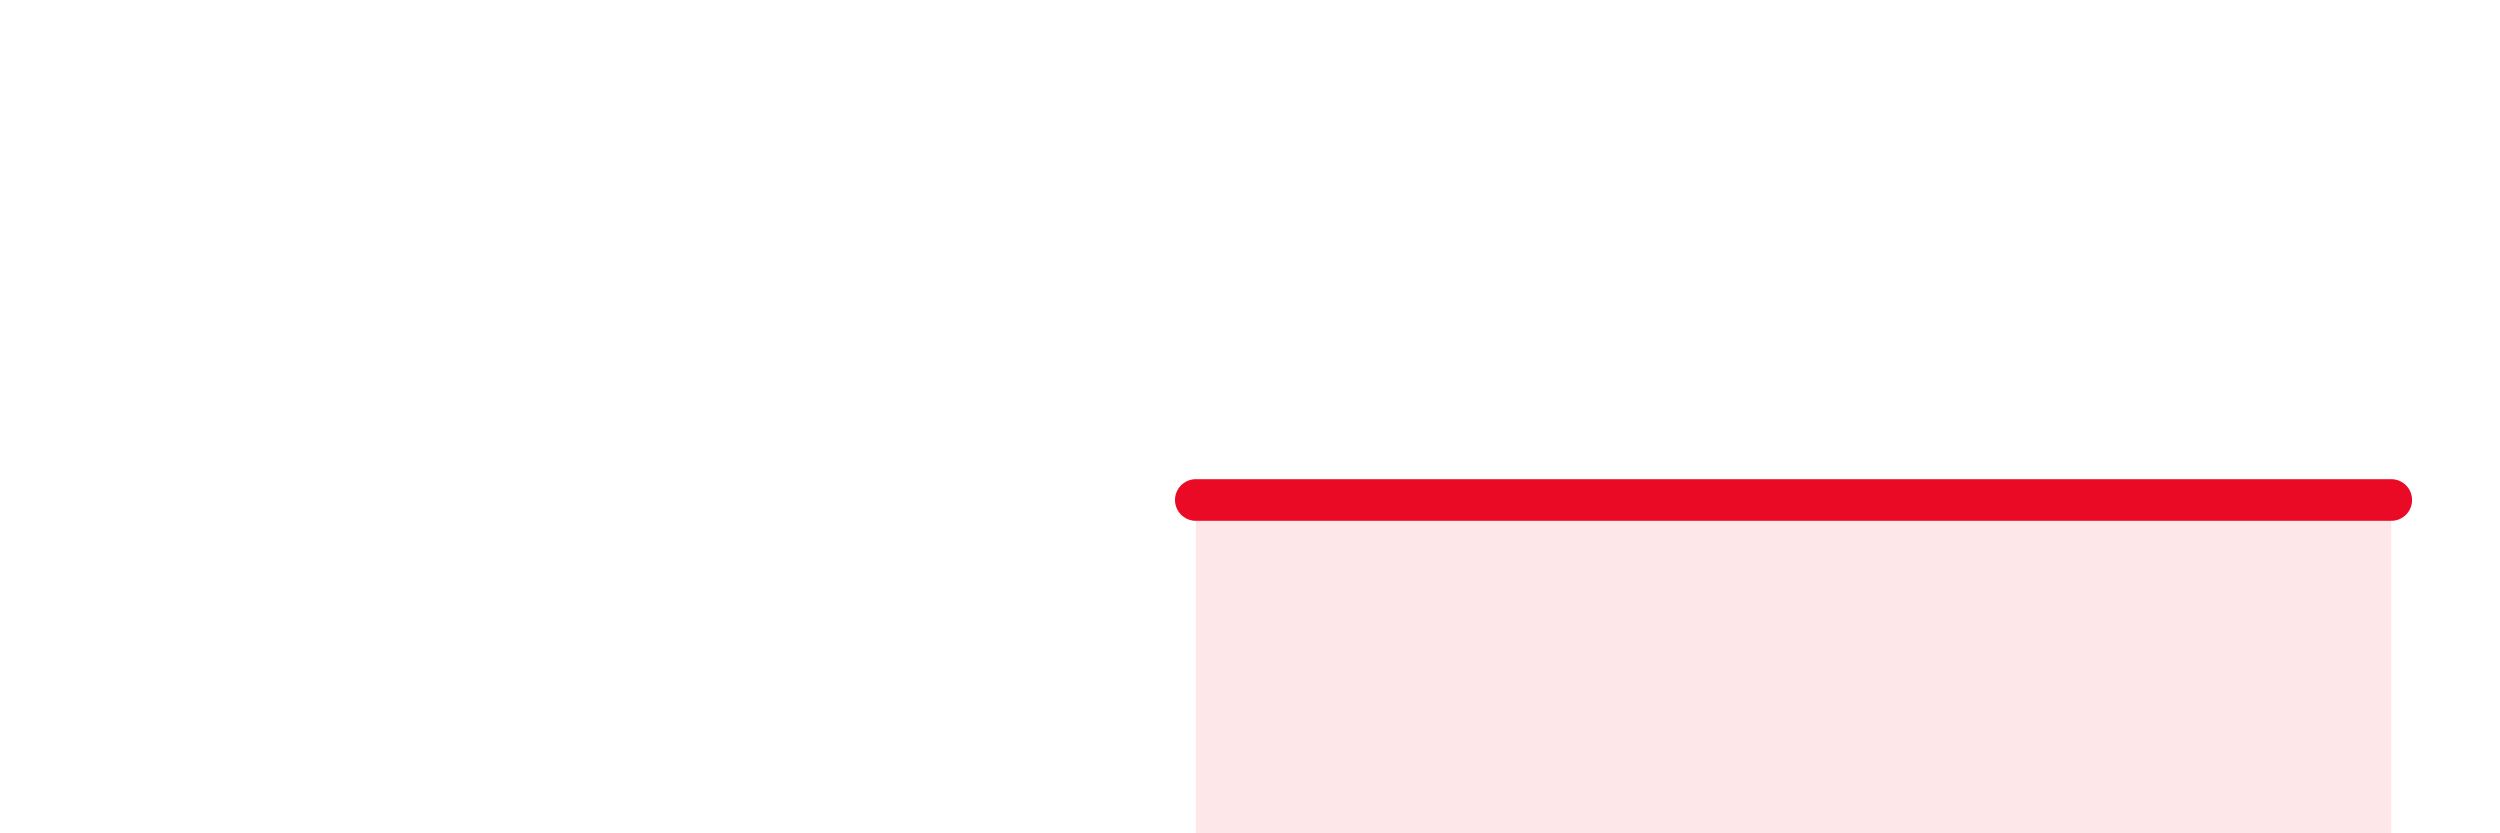 
    <svg width="60" height="20" viewBox="0 0 60 20" xmlns="http://www.w3.org/2000/svg">
      <path
        d="M 28.7,12 C 30.79,12 34.44,12 39.13,12 C 43.82,12 49.04,12 52.17,12 C 55.3,12 53.74,12 54.78,12 C 55.82,12 56.87,12 57.39,12L57.39 20L28.7 20Z"
        fill="#EB0A25"
        opacity="0.1"
        stroke-linecap="round"
        stroke-linejoin="round"
      />
      <path
        d="M 28.7,12 C 30.79,12 34.44,12 39.13,12 C 43.82,12 49.04,12 52.17,12 C 55.3,12 53.74,12 54.78,12 C 55.82,12 56.87,12 57.39,12"
        stroke="#EB0A25"
        stroke-width="1"
        fill="none"
        stroke-linecap="round"
        stroke-linejoin="round"
      />
    </svg>
  